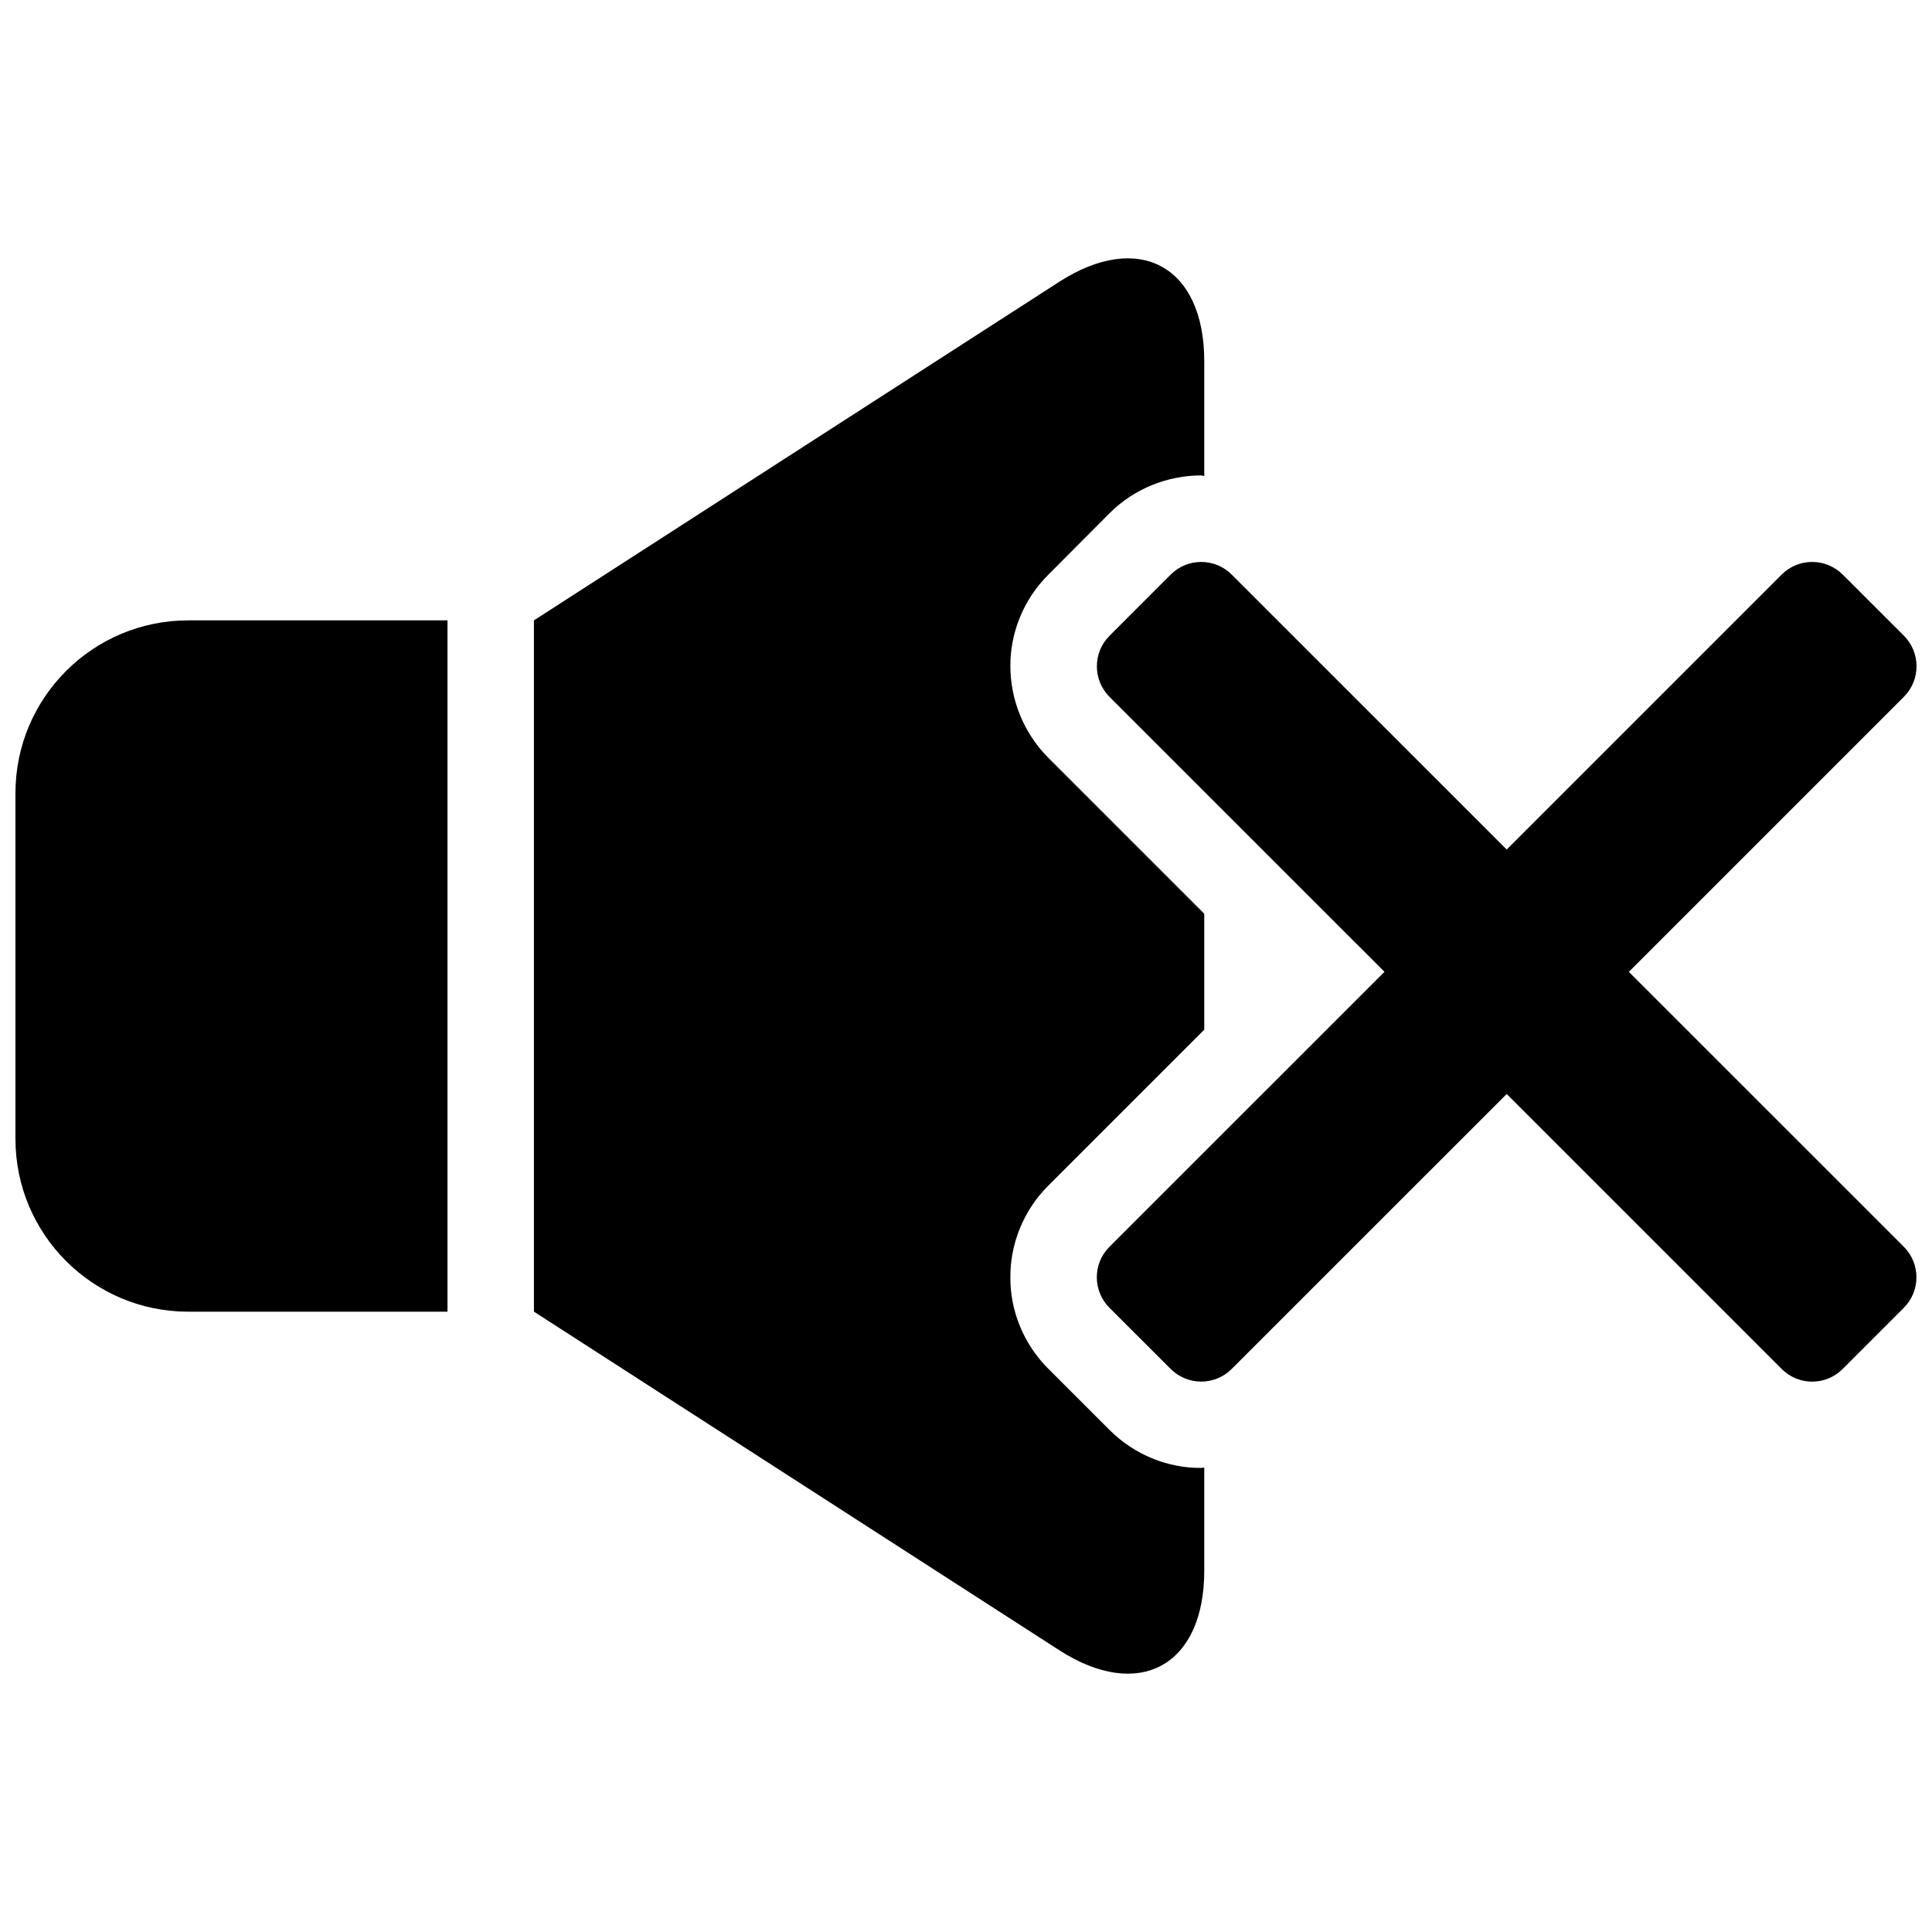 <?xml version="1.0" encoding="UTF-8"?>
<!-- Uploaded to: SVG Repo, www.svgrepo.com, Generator: SVG Repo Mixer Tools -->
<svg width="800px" height="800px" version="1.1" viewBox="144 144 512 512" xmlns="http://www.w3.org/2000/svg">
 <defs>
  <clipPath id="b">
   <path d="m148.09 308h114.91v184h-114.91z"/>
  </clipPath>
  <clipPath id="a">
   <path d="m434 292h217.9v219h-217.9z"/>
  </clipPath>
 </defs>
 <g clip-path="url(#b)">
  <path d="m262.59 491.61h-68.699c-25.293 0-45.797-20.504-45.797-45.805v-91.602c0-25.293 20.504-45.797 45.797-45.797h68.699z"/>
 </g>
 <path d="m438.05 522.96-16.133-16.121c-6.731-6.648-10.227-15.637-10.156-24.336-0.07-8.746 3.426-17.734 10.066-24.312l41.312-41.312v-30.73l-41.312-41.312c-6.641-6.641-10.066-15.586-10.066-24.285-0.07-8.637 3.375-17.625 10.066-24.262l16.102-16.172c6.711-6.769 15.707-10.125 24.383-10.125 0.262 0 0.562 0.16 0.828 0.16v-30.453c0-25.18-17.34-34.641-38.492-20.98l-139.15 89.68v183.2l139.15 89.68c21.16 13.664 38.492 4.203 38.492-20.98v-27.379c-0.262 0.02-0.543 0.09-0.828 0.09-8.676 0.086-17.621-3.398-24.262-10.051z"/>
 <g clip-path="url(#a)">
  <path d="m575.66 401.55 72.891-72.891c4.465-4.473 4.465-11.719 0-16.191l-16.211-16.191c-4.473-4.473-11.719-4.473-16.191 0l-72.859 72.859-72.871-72.859c-4.465-4.473-11.707-4.473-16.184 0l-16.203 16.211c-4.465 4.473-4.465 11.719 0 16.191l72.871 72.859-72.871 72.859c-4.484 4.473-4.484 11.719 0 16.191l16.203 16.191c4.473 4.473 11.719 4.473 16.184 0l72.871-72.859 72.859 72.859c4.473 4.492 11.719 4.492 16.191 0l16.184-16.191c4.473-4.473 4.473-11.719 0-16.191z"/>
 </g>
</svg>